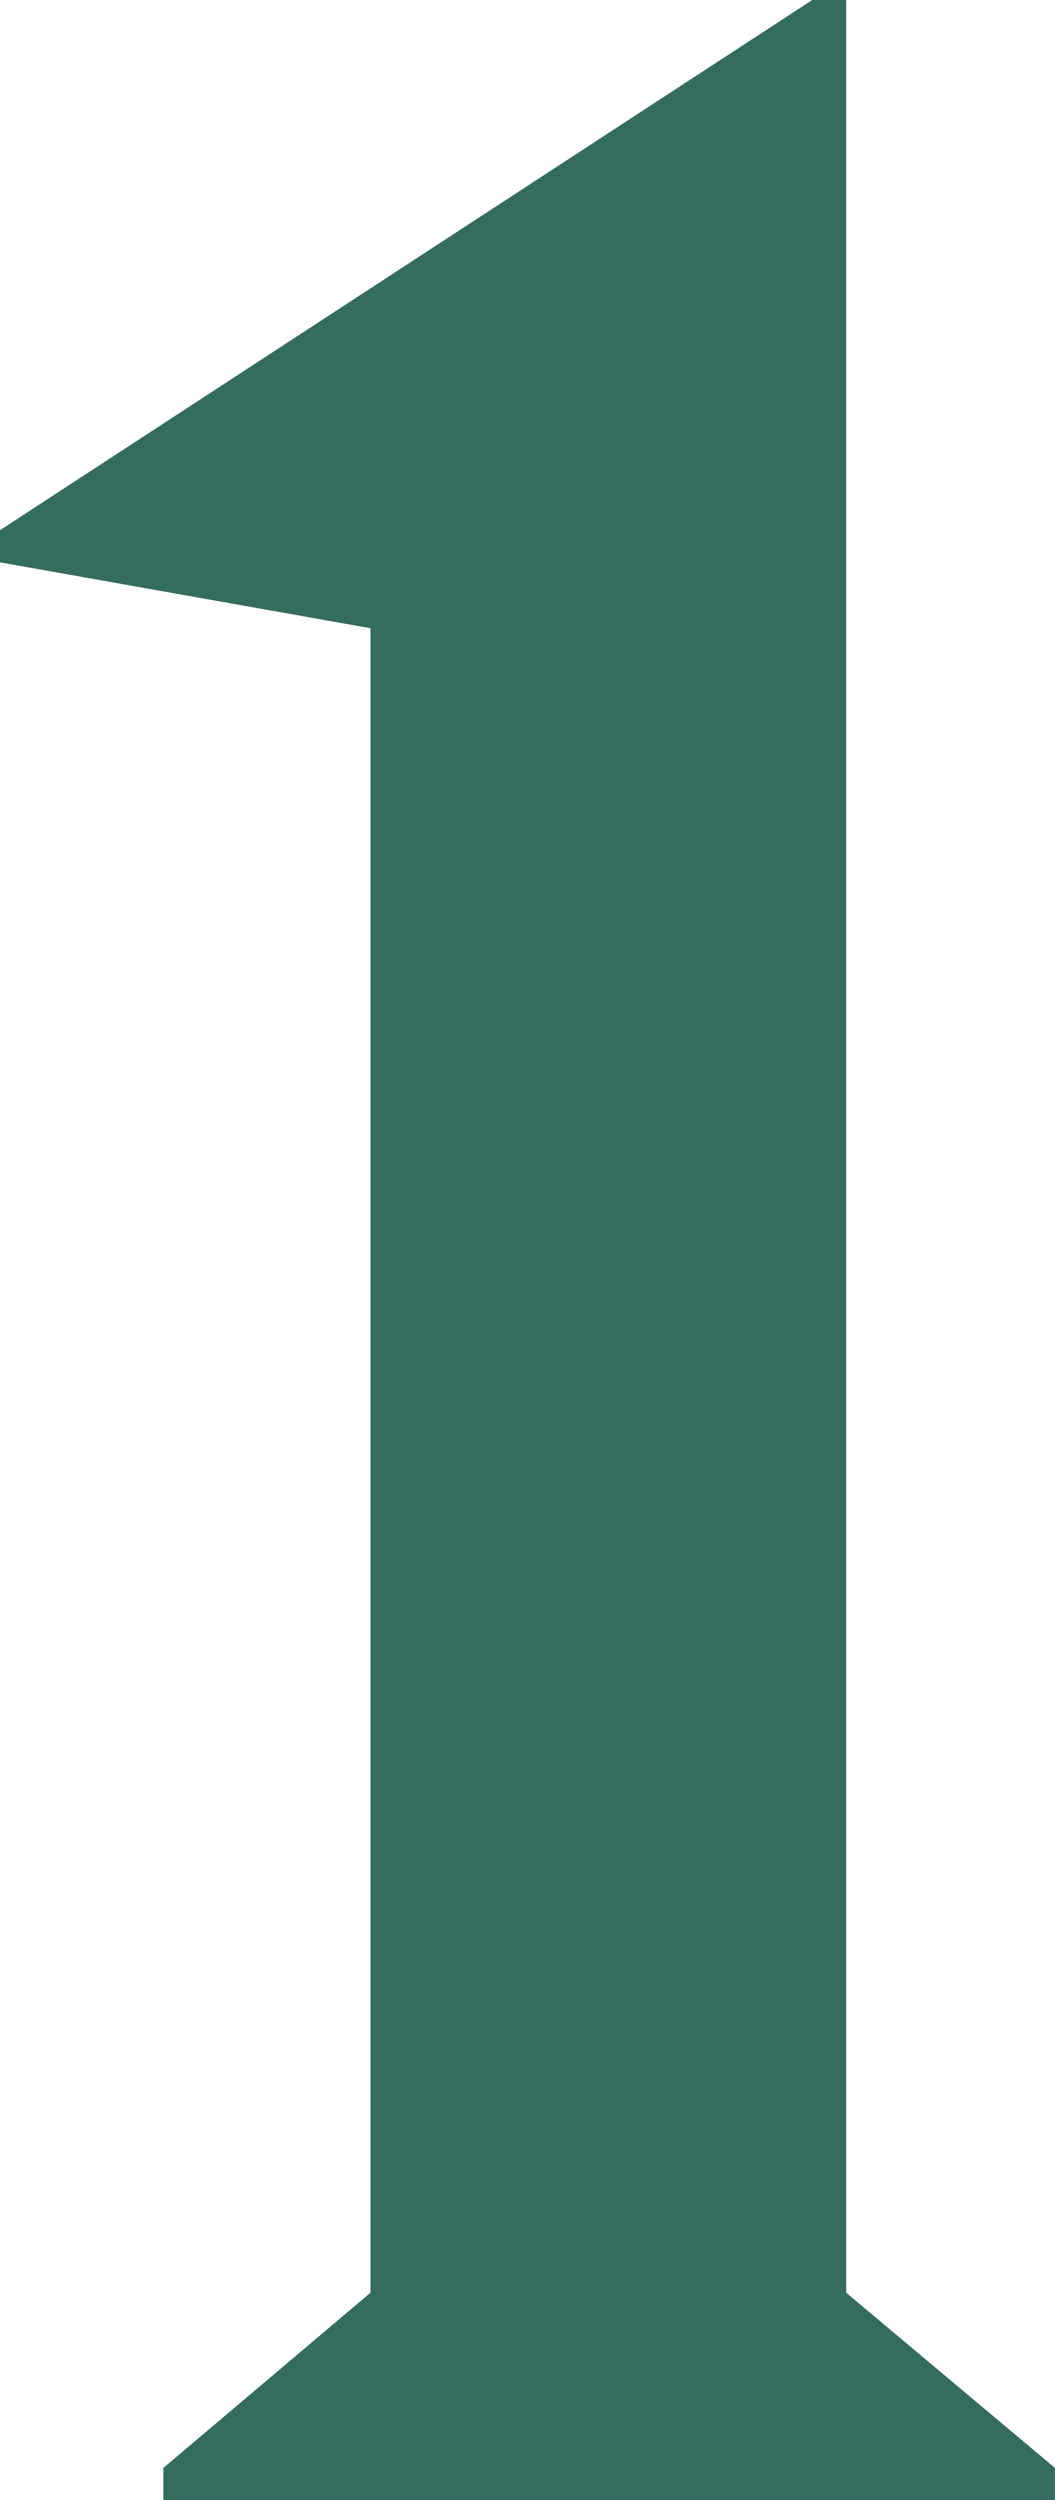 <svg width="19" height="45" viewBox="0 0 19 45" fill="none" xmlns="http://www.w3.org/2000/svg">
<path d="M2.942 44.422L6.672 41.269V11.308L-0.001 10.122V9.544L14.628 0H15.24V41.269L18.999 44.422V45H2.942V44.422Z" fill="#346D5E"/>
</svg>
